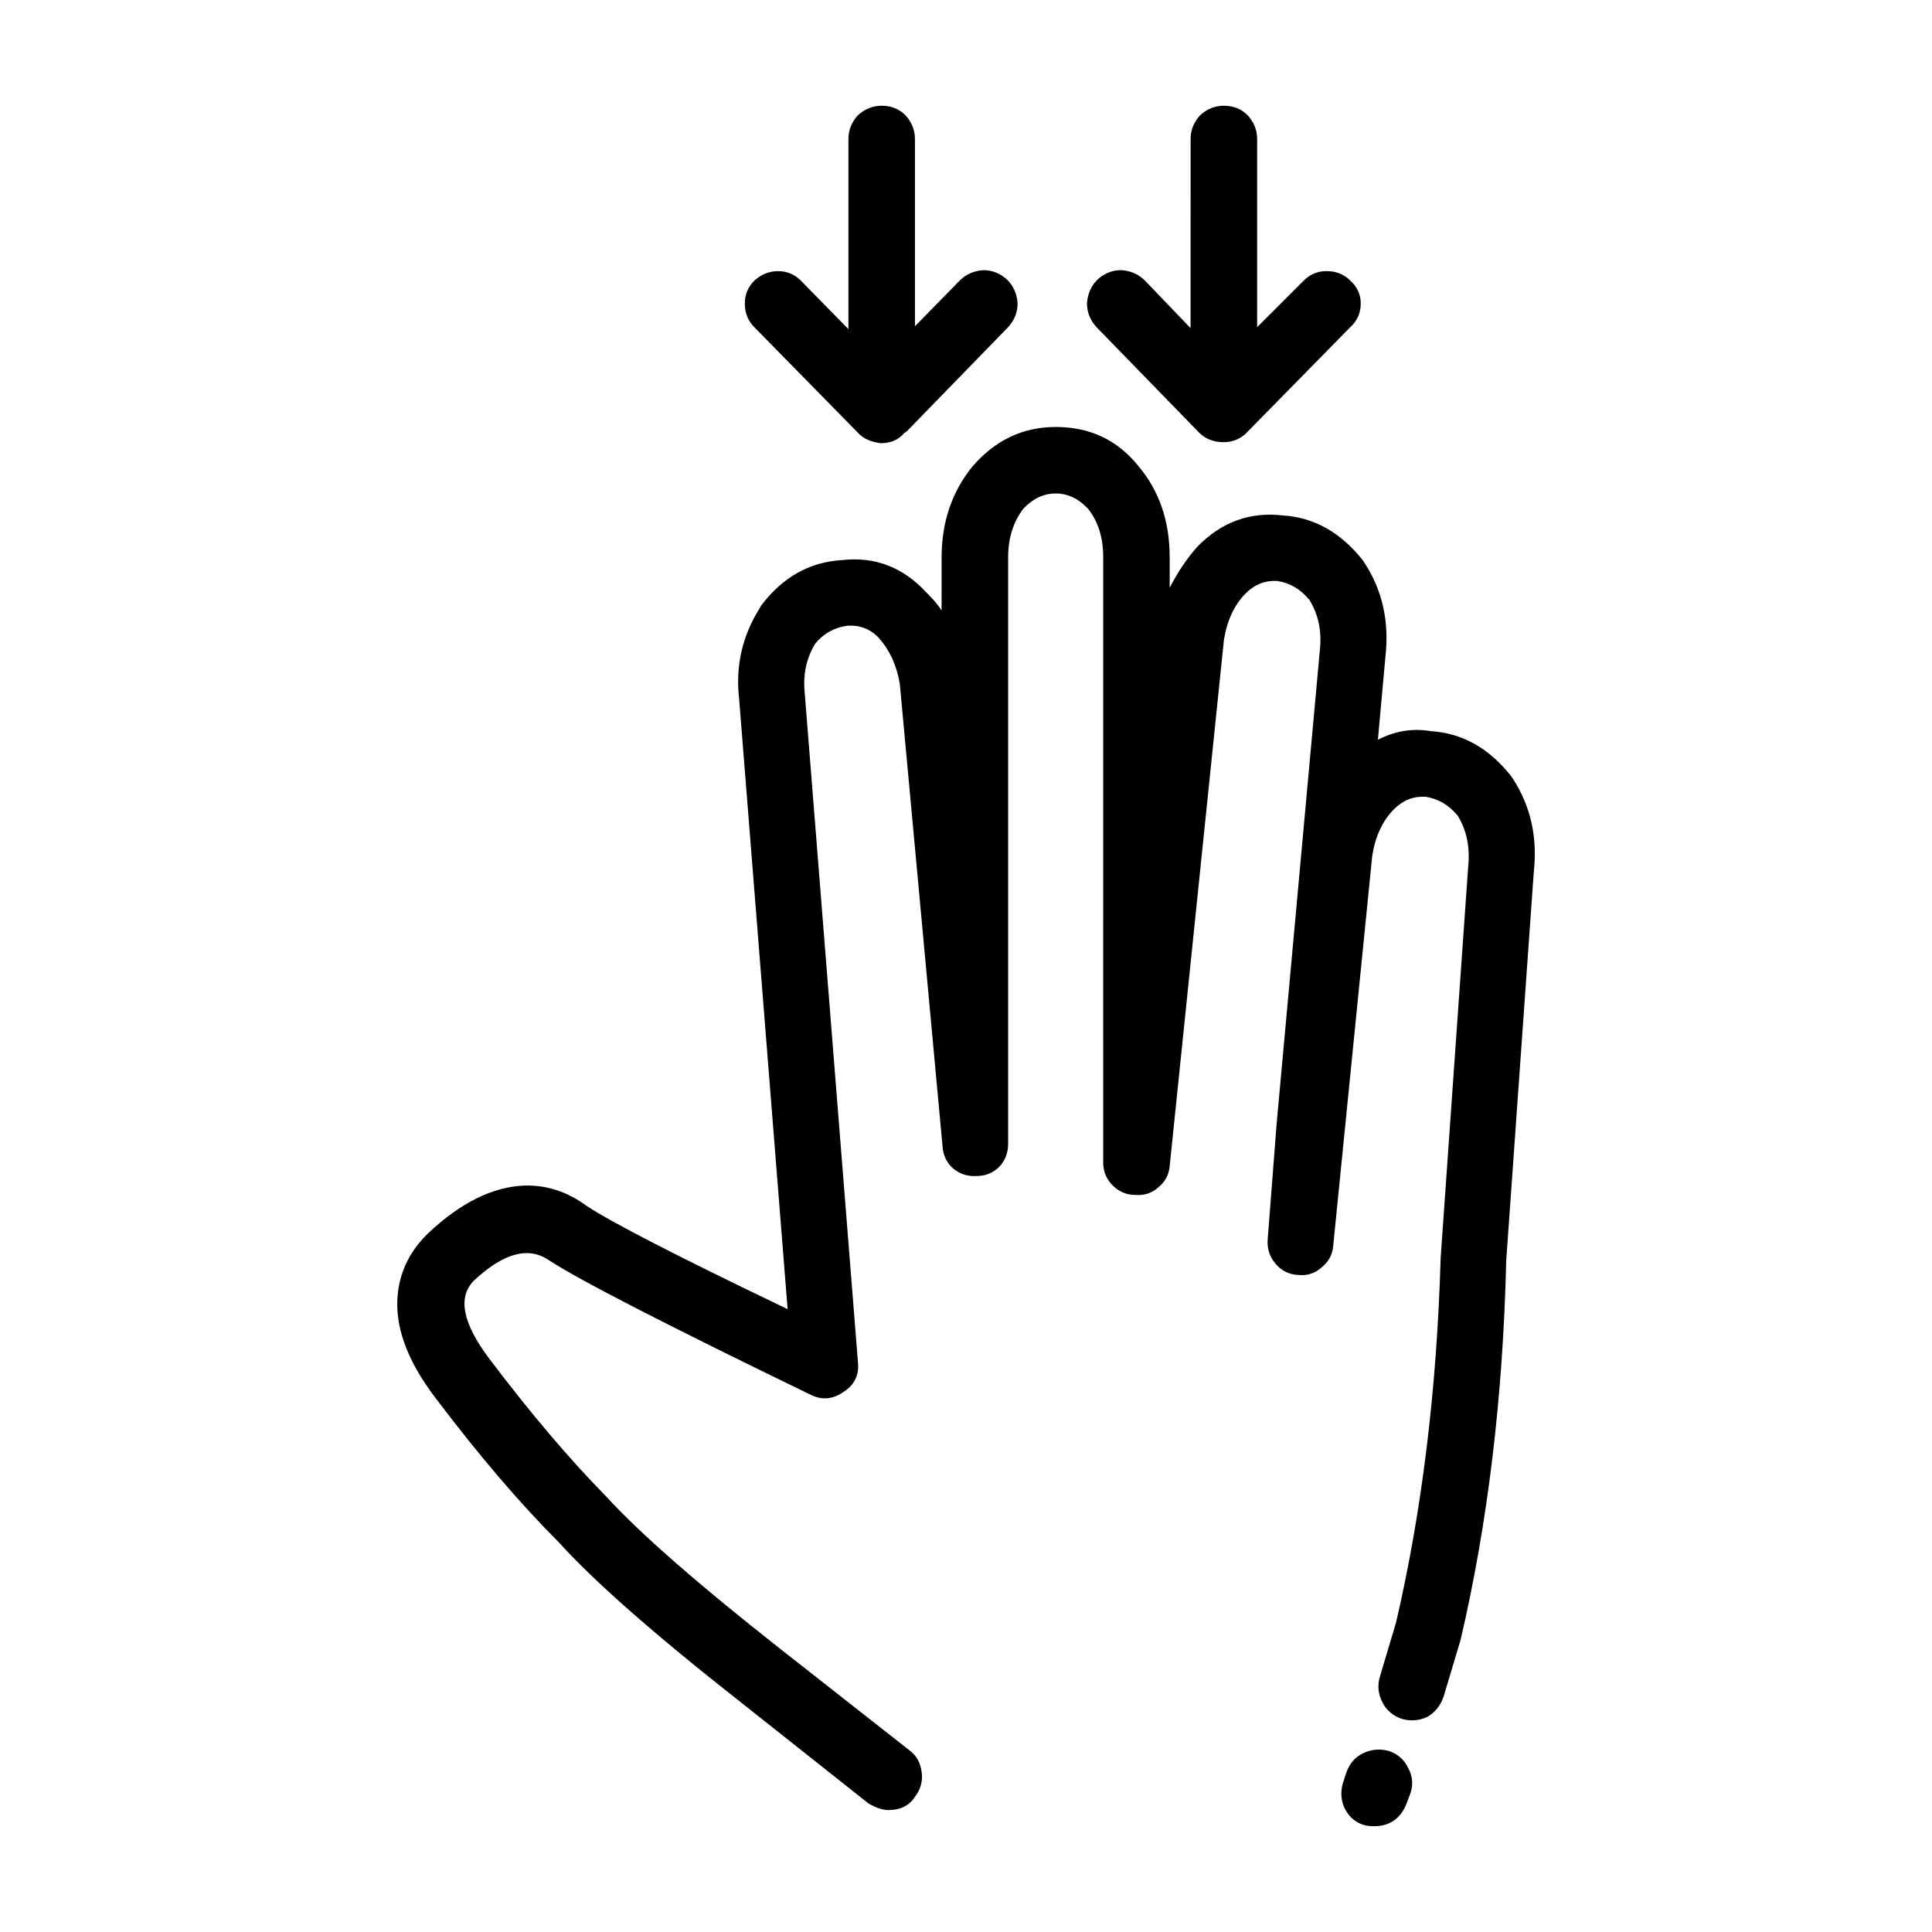 <?xml version="1.0" encoding="UTF-8"?>
<!-- The Best Svg Icon site in the world: iconSvg.co, Visit us! https://iconsvg.co -->
<svg fill="#000000" width="800px" height="800px" version="1.1" viewBox="144 144 512 512" xmlns="http://www.w3.org/2000/svg">
 <path d="m368.84 231.22v-50.383c0-2.352 0.84-4.457 2.519-6.297 1.848-1.684 3.945-2.519 6.297-2.519 2.519 0 4.621 0.836 6.297 2.519 1.676 1.84 2.519 3.945 2.519 6.297v49.625l11.84-12.09c1.676-1.684 3.777-2.609 6.297-2.777 2.352 0 4.449 0.848 6.297 2.519 1.676 1.684 2.606 3.777 2.769 6.297 0 2.352-0.84 4.457-2.519 6.297l-26.953 27.711h-0.25v0.258h-0.25c-1.512 1.848-3.613 2.777-6.297 2.777-2.684-0.344-4.707-1.258-6.047-2.777l-27.457-27.965c-1.676-1.672-2.519-3.777-2.519-6.297 0-2.352 0.84-4.359 2.519-6.039 1.848-1.684 3.945-2.519 6.297-2.519 2.348 0 4.367 0.836 6.047 2.519zm93.203-56.68c1.848-1.684 3.945-2.519 6.297-2.519 2.519 0 4.621 0.836 6.297 2.519 1.676 1.84 2.519 3.945 2.519 6.297v49.867l12.344-12.34c1.676-1.684 3.691-2.519 6.047-2.519 2.519 0 4.621 0.836 6.297 2.519 1.844 1.684 2.769 3.688 2.769 6.039 0 2.519-0.926 4.625-2.769 6.297l-27.961 28.465c-1.676 1.352-3.527 2.016-5.543 2.016-2.684 0-4.871-0.836-6.551-2.519l-27.207-27.965c-1.676-1.84-2.519-3.945-2.519-6.297 0.168-2.519 1.09-4.613 2.769-6.297 1.848-1.672 3.945-2.519 6.297-2.519 2.519 0.168 4.621 1.094 6.297 2.777l12.09 12.594 0.008-50.117c0-2.352 0.84-4.457 2.519-6.297zm-16.375 92.949c5.543 6.555 8.312 14.609 8.312 24.188v8.062c2.188-4.203 4.621-7.812 7.305-10.832 6.383-6.555 13.941-9.32 22.672-8.312 8.227 0.504 15.285 4.449 21.164 11.84l0.504 0.754c4.707 7.227 6.551 15.445 5.543 24.688l-2.012 22.168c4.527-2.352 9.234-3.109 14.105-2.273 8.227 0.516 15.281 4.457 21.16 11.848l0.504 0.746c4.707 7.227 6.551 15.457 5.547 24.688l-7.312 103.04c-0.84 36.102-4.871 69.605-12.09 100.5l-4.527 15.113c-0.84 2.352-2.266 4.109-4.289 5.297-2.188 1.004-4.449 1.168-6.801 0.504-2.352-0.848-4.031-2.273-5.039-4.281-1.176-2.188-1.426-4.457-0.754-6.812l4.289-14.359c6.883-29.559 10.828-61.797 11.84-96.727l7.305-103.79c0.504-5.039-0.422-9.496-2.769-13.352-2.352-2.852-5.211-4.535-8.566-5.039-3.195-0.168-5.965 0.926-8.312 3.273-3.023 3.023-4.953 7.133-5.789 12.34l-10.332 103.28c-0.168 2.352-1.176 4.281-3.023 5.793-1.848 1.672-4.031 2.352-6.551 2.016-2.352-0.168-4.281-1.18-5.793-3.031-1.512-1.84-2.188-3.945-2.016-6.297l2.266-29.215v-0.258l11.586-126.95c0.504-4.871-0.418-9.238-2.769-13.098-2.352-2.863-5.203-4.535-8.566-5.039-3.188-0.168-5.965 0.918-8.312 3.266-3.023 3.031-4.953 7.144-5.793 12.348l-14.359 139.3c-0.168 2.352-1.176 4.281-3.023 5.785-1.676 1.516-3.691 2.188-6.047 2.016-2.352 0-4.367-0.836-6.047-2.519-1.676-1.672-2.519-3.688-2.519-6.039l0.004-160.45c0-5.203-1.344-9.496-4.031-12.852-2.519-2.684-5.375-4.035-8.566-4.035-3.188 0-6.047 1.352-8.566 4.035-2.684 3.523-4.031 7.812-4.031 12.852v155.43c0 2.352-0.754 4.367-2.266 6.039-1.676 1.684-3.691 2.519-6.047 2.519-2.352 0.168-4.449-0.504-6.297-2.016-1.676-1.508-2.606-3.438-2.769-5.785l-11.336-122.69c-0.84-4.871-2.684-8.898-5.543-12.082-2.18-2.352-4.953-3.445-8.312-3.273-3.527 0.504-6.383 2.098-8.566 4.781-2.352 3.871-3.273 8.227-2.769 13.098l14.105 177.35c0.336 3.356-0.922 5.965-3.777 7.805-2.852 2.016-5.793 2.273-8.816 0.754-38.457-18.637-61.633-30.562-69.527-35.77-5.375-3.523-11.926-1.684-19.648 5.543-4.367 4.367-3.023 11.254 4.031 20.656 10.918 14.445 21.246 26.617 30.984 36.527 8.902 9.742 24.348 23.262 46.352 40.562l34.008 26.707c1.848 1.34 2.938 3.266 3.273 5.785 0.336 2.352-0.25 4.535-1.762 6.555-1.512 2.352-3.863 3.523-7.055 3.523-1.512 0-3.273-0.578-5.289-1.762l-34.008-26.953c-22.672-17.801-38.711-31.91-48.113-42.32-10.242-10.242-21.074-22.918-32.496-38.031-7.727-10.078-11.082-19.406-10.078-27.965 0.672-6.039 3.359-11.336 8.062-15.871 8.566-8.062 17.043-12.262 25.441-12.594 5.879-0.168 11.336 1.594 16.375 5.297 6.551 4.367 24.348 13.523 53.402 27.453l-12.848-161.72c-1.008-8.727 0.84-16.797 5.543-24.188l0.25-0.504c5.707-7.559 12.848-11.582 21.41-12.09 8.73-1.004 16.207 1.848 22.418 8.57 2.016 2.016 3.359 3.613 4.031 4.781l0.008-14.117c0-9.238 2.691-17.219 8.062-23.93 6.047-7.055 13.438-10.59 22.168-10.59 9.062 0 16.359 3.445 21.902 10.332zm71.547 345.11c1.176 2.188 1.344 4.449 0.508 6.801l-1.258 3.273c-1.684 3.523-4.453 5.297-8.312 5.297-1.344 0-2.434-0.168-3.273-0.516-2.18-0.836-3.777-2.43-4.781-4.781-0.84-2.188-0.84-4.449 0-6.801l0.75-2.273c0.84-2.352 2.352-4.027 4.535-5.039 2.18-1.004 4.449-1.168 6.801-0.504 2.34 0.855 4.019 2.359 5.031 4.543z" fill-rule="evenodd"/>
</svg>